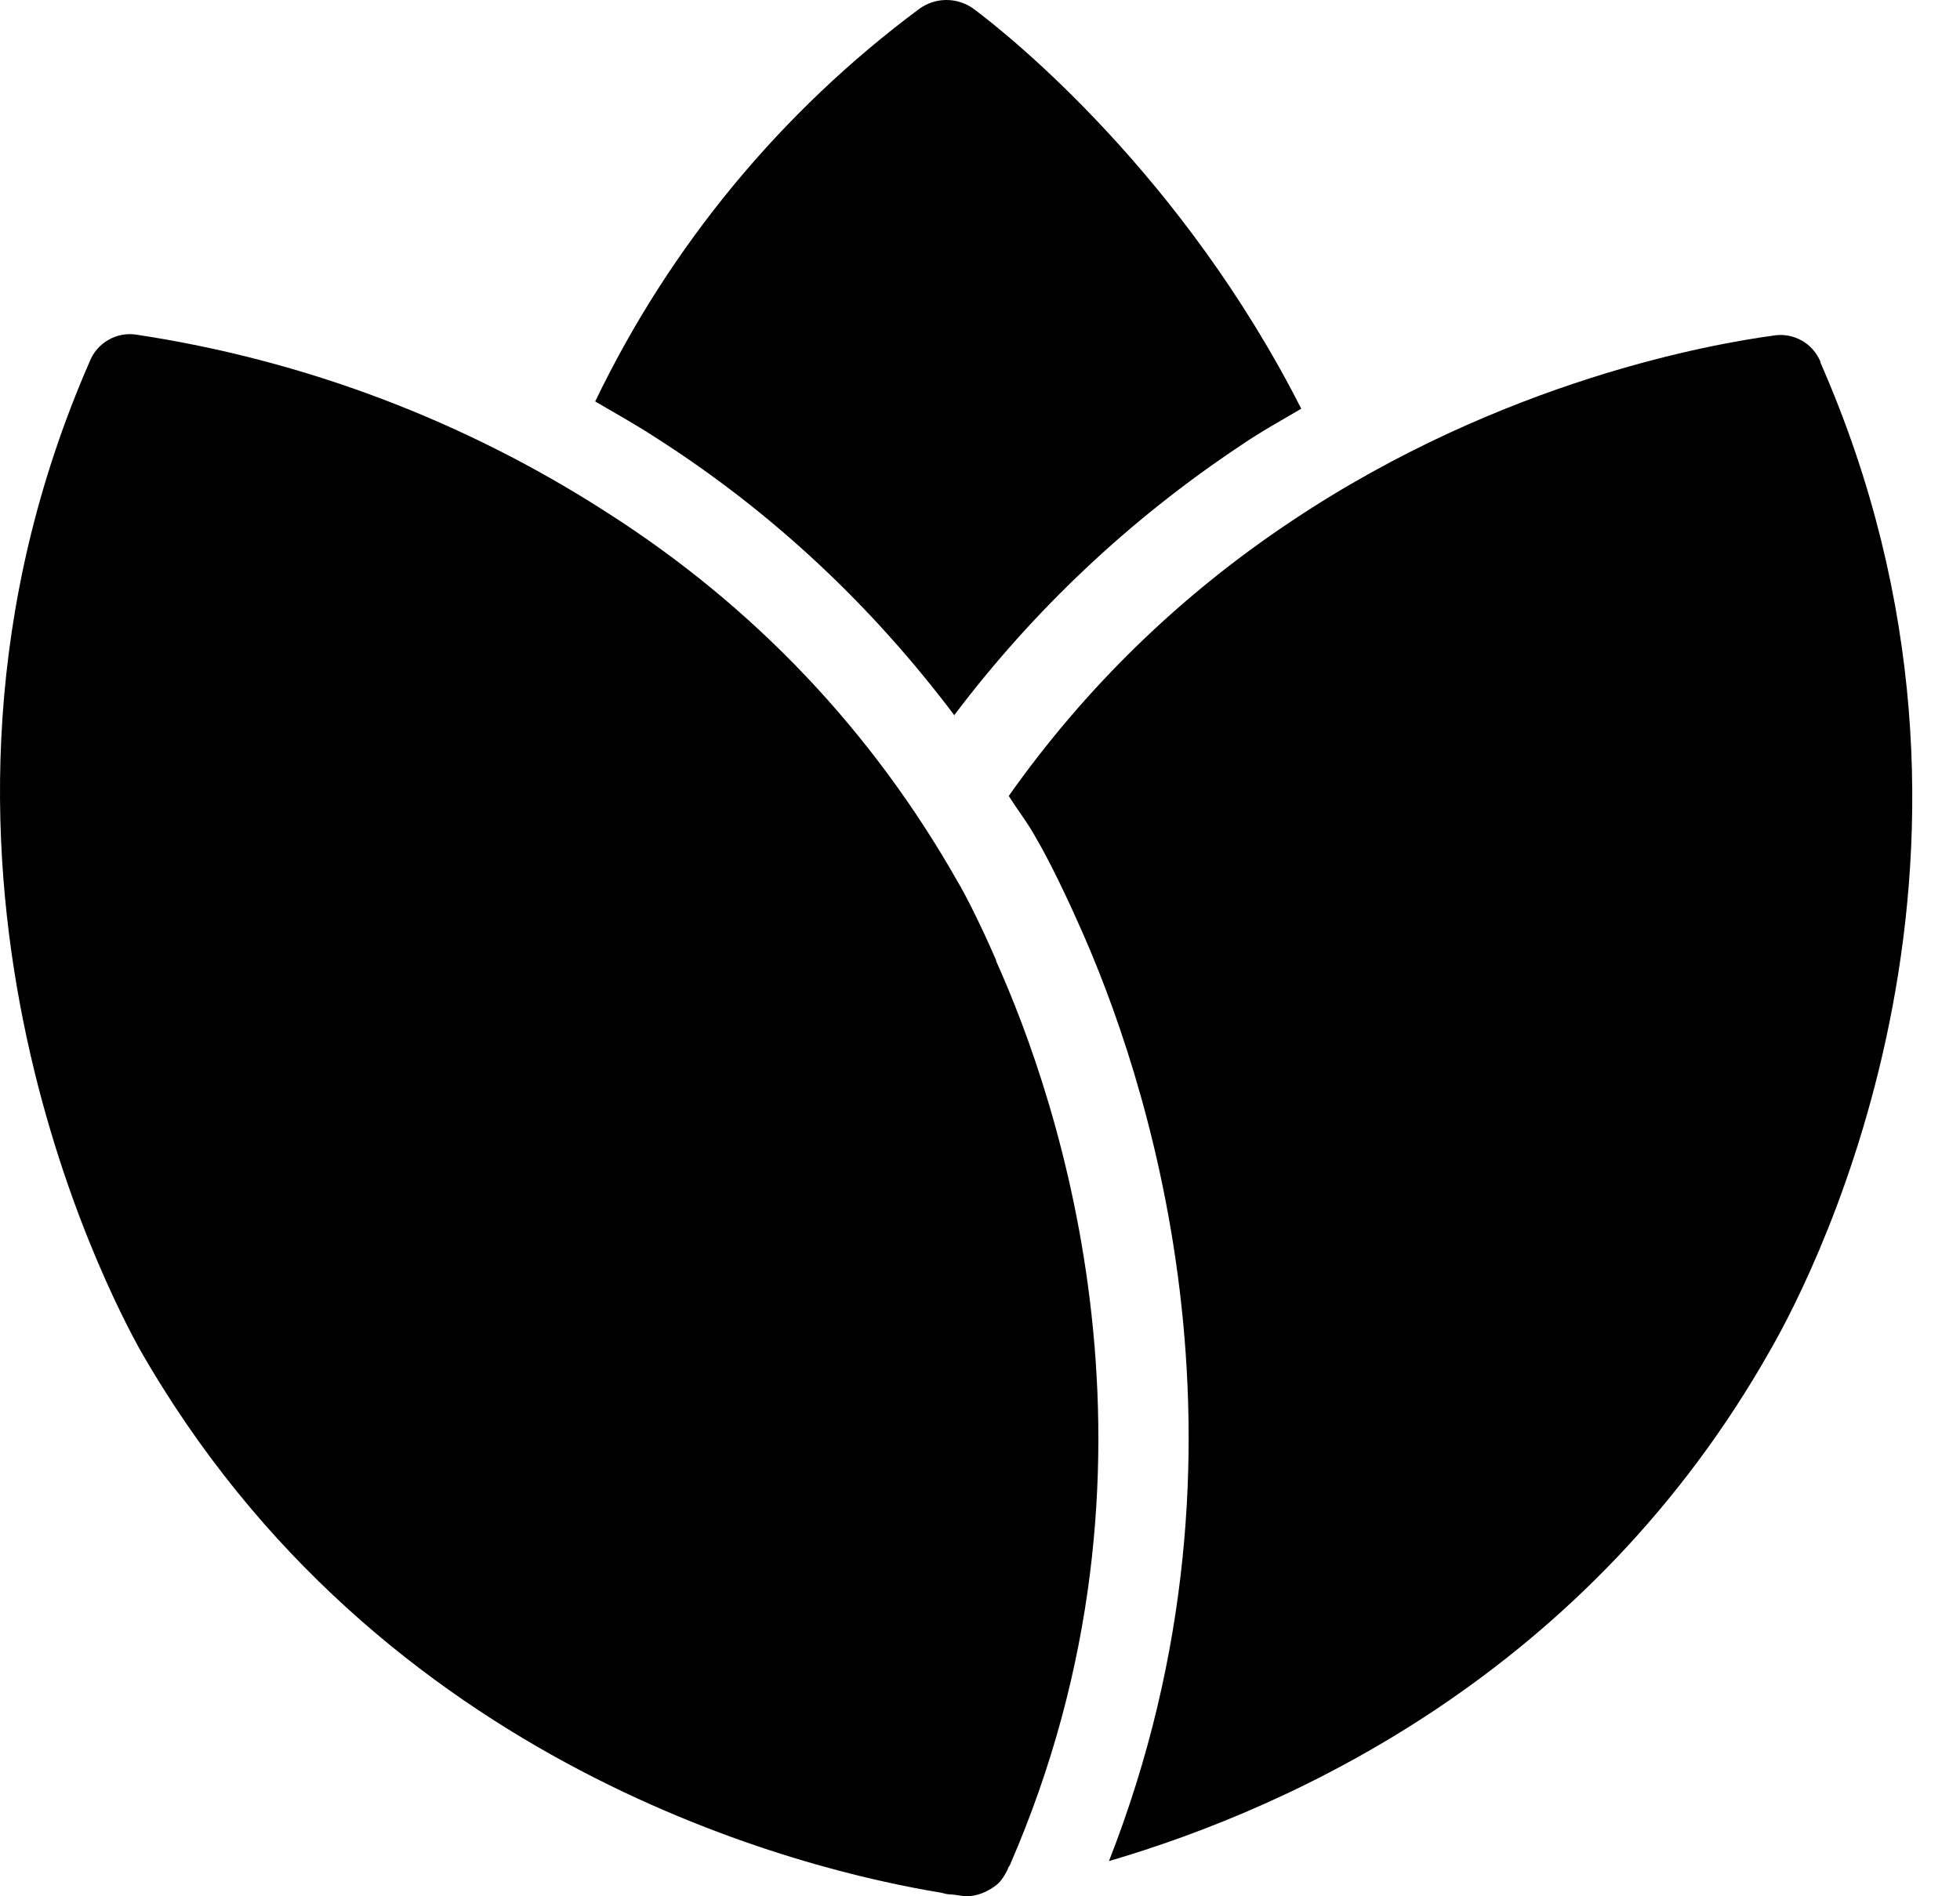 <?xml version="1.0" encoding="UTF-8"?> <svg xmlns="http://www.w3.org/2000/svg" width="31" height="30" viewBox="0 0 31 30" fill="none"><path d="M15.755 15.191C15.469 14.534 15.241 14.106 15.155 13.963C13.798 11.564 11.927 9.593 9.6 8.108C7.346 6.655 4.811 5.696 2.16 5.295C2.005 5.27 1.848 5.3 1.713 5.378C1.577 5.456 1.473 5.578 1.417 5.723C-1.996 13.534 1.774 20.546 2.202 21.332C6.001 28.001 12.784 29.6 14.883 29.943C14.941 29.957 14.983 29.971 15.041 29.971C15.084 29.971 15.241 30 15.283 30C15.455 30 15.626 29.929 15.769 29.814C15.84 29.757 15.897 29.657 15.94 29.572C15.94 29.557 15.955 29.529 15.969 29.515C18.725 23.188 16.74 17.39 15.755 15.205V15.191Z" fill="black"></path><path d="M28.793 5.723C28.734 5.58 28.629 5.461 28.494 5.386C28.359 5.311 28.203 5.283 28.05 5.309C27.108 5.437 23.78 6.009 20.439 8.236C18.654 9.422 17.154 10.893 15.955 12.592C16.097 12.82 16.269 13.035 16.397 13.277C16.483 13.42 16.74 13.892 17.068 14.634C18.097 16.919 20.125 22.845 17.54 29.443C20.467 28.586 25.123 26.458 28.007 21.346C28.736 20.075 32.149 13.377 28.793 5.737V5.723ZM15.098 11.307C16.34 9.664 17.854 8.222 19.639 7.037C19.953 6.823 20.267 6.651 20.581 6.466C18.711 2.781 16.012 0.596 15.398 0.139C15.273 0.049 15.123 0 14.969 0C14.815 0 14.665 0.049 14.541 0.139C12.354 1.764 10.594 3.896 9.414 6.351C9.728 6.537 10.042 6.708 10.371 6.923C12.227 8.108 13.798 9.593 15.098 11.321V11.307Z" fill="black"></path></svg> 